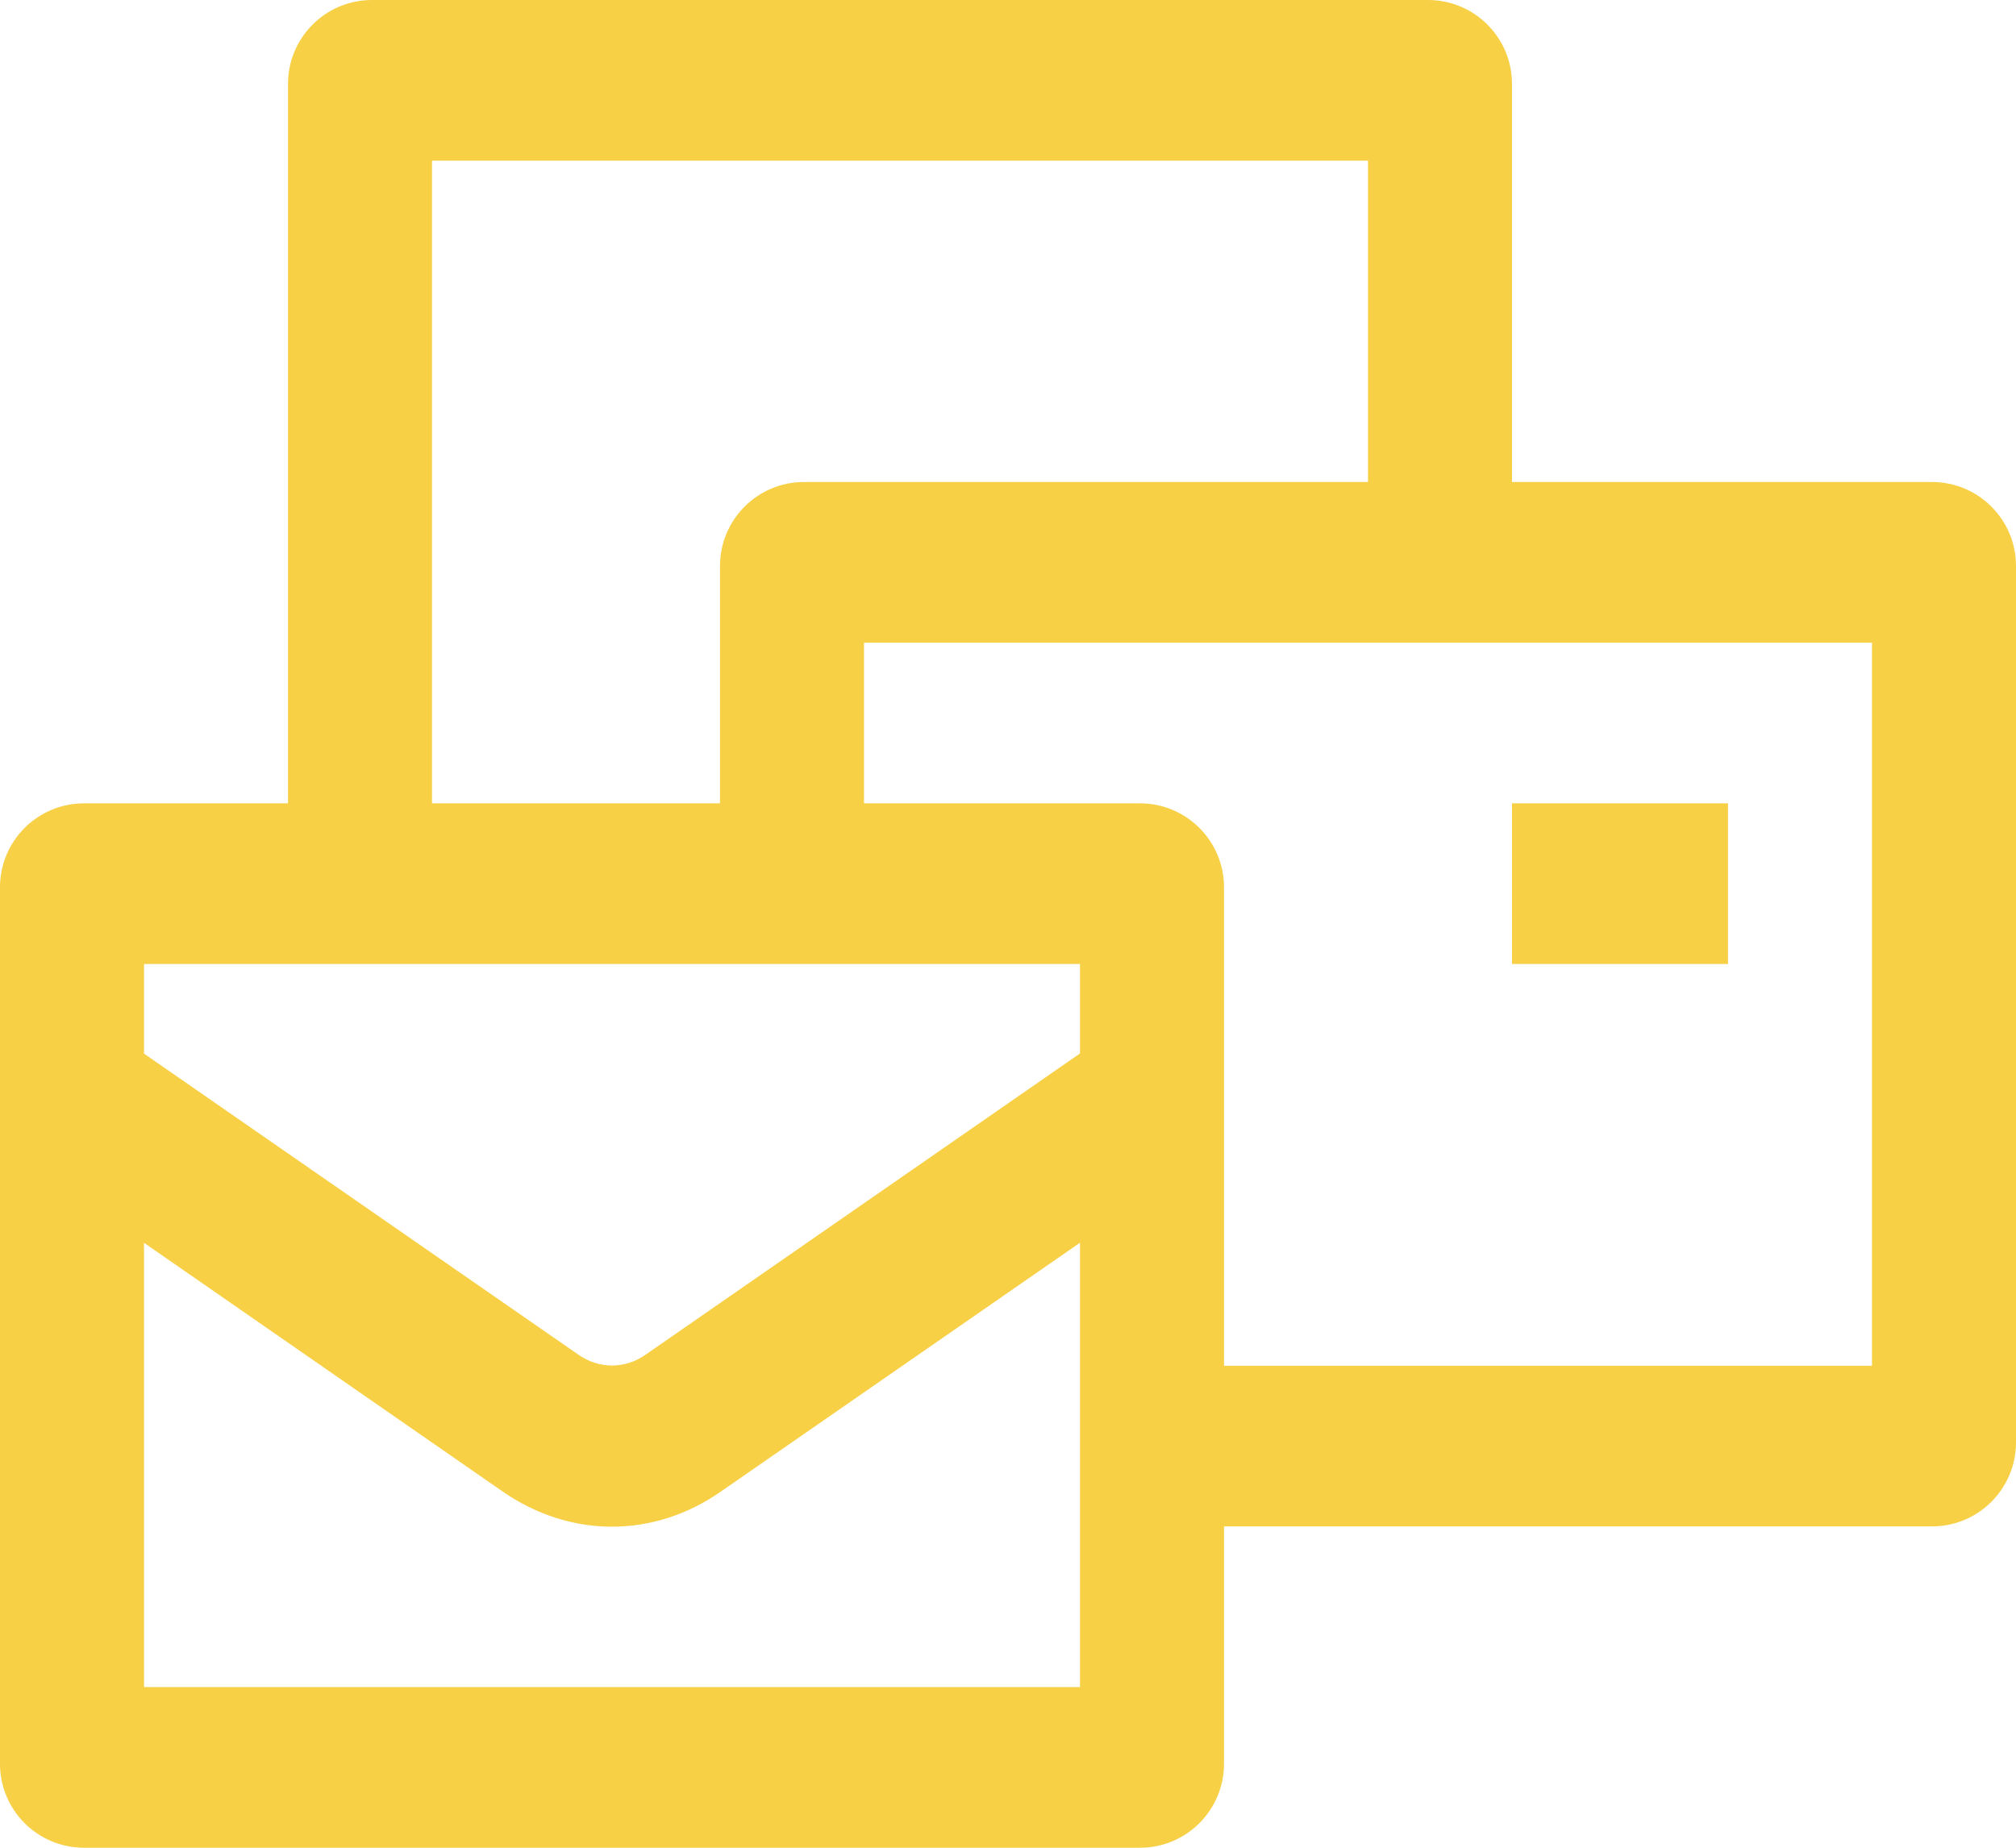 <svg width="48" height="44" viewBox="0 0 48 44" fill="none" xmlns="http://www.w3.org/2000/svg">
<path d="M8.857 0C7.753 0 6.857 0.895 6.857 2V19.13H2C0.895 19.13 0 20.026 0 21.13V42C0 43.105 0.895 44 2 44H27.143C28.247 44 29.143 43.105 29.143 42V36.348H46C47.105 36.348 48 35.452 48 34.348V13.478C48 12.374 47.105 11.478 46 11.478H36V2C36 0.895 35.105 0 34 0H8.857ZM10.286 3.826H32.571V11.478H19.143C18.038 11.478 17.143 12.374 17.143 13.478V19.13H10.286V3.826ZM20.571 15.304H44.571V32.522H29.143V21.13C29.143 20.026 28.247 19.13 27.143 19.13H20.571V15.304ZM36 19.13V22.956H41.143V19.13H36ZM3.429 22.956H25.714V25.086L15.36 32.267C15.123 32.43 14.85 32.517 14.571 32.517C14.293 32.517 14.02 32.43 13.783 32.267L3.429 25.09V22.956ZM25.714 29.593V40.174H3.429V29.595L11.969 35.518C12.771 36.074 13.673 36.355 14.571 36.355C15.47 36.355 16.37 36.074 17.17 35.514L25.714 29.593Z" fill="#F7D046"/>
</svg>
